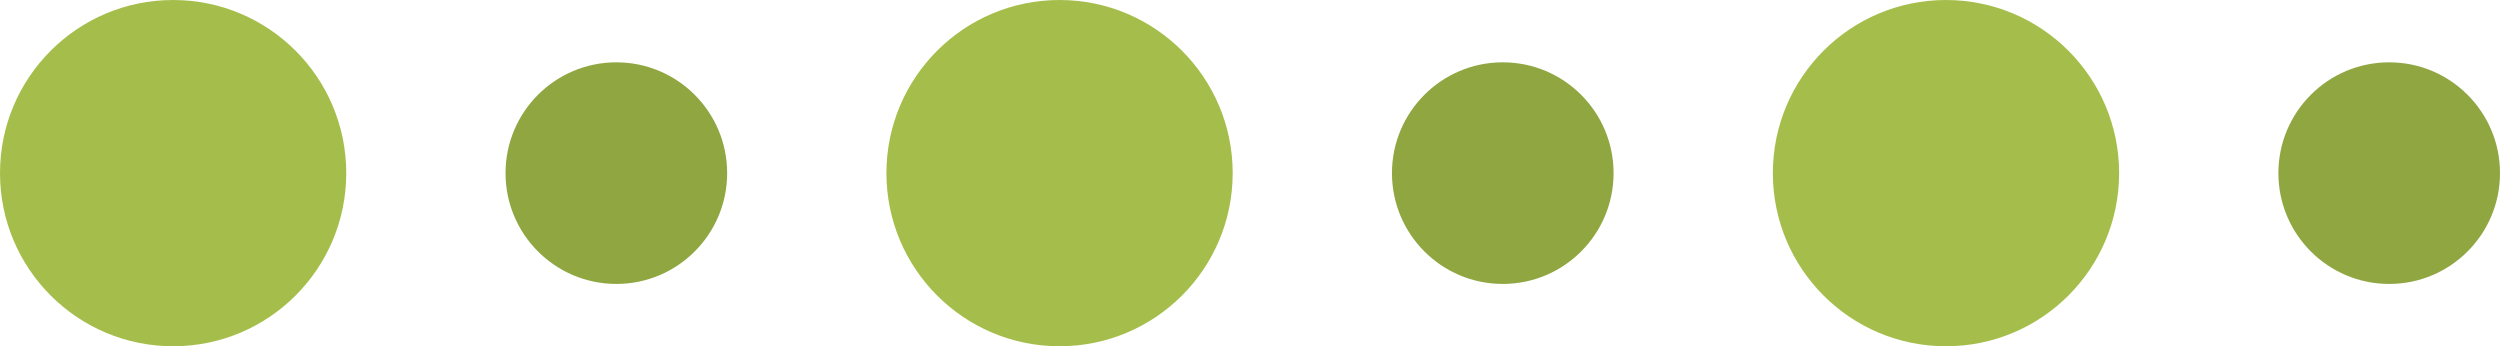 <svg xmlns="http://www.w3.org/2000/svg" xmlns:xlink="http://www.w3.org/1999/xlink" id="Layer_1" x="0px" y="0px" viewBox="0 0 180.5 25" style="enable-background:new 0 0 180.5 25;" xml:space="preserve"><style type="text/css">	.st0{fill:#A5BE4B;}	.st1{fill:#8FA641;}</style><circle class="st0" cx="12.5" cy="12.5" r="12.5"></circle><circle class="st1" cx="44.5" cy="12.5" r="8"></circle><circle class="st0" cx="76.5" cy="12.5" r="12.5"></circle><circle class="st1" cx="108.5" cy="12.5" r="8"></circle><circle class="st0" cx="140.5" cy="12.5" r="12.5"></circle><circle class="st1" cx="172.5" cy="12.5" r="8"></circle></svg>